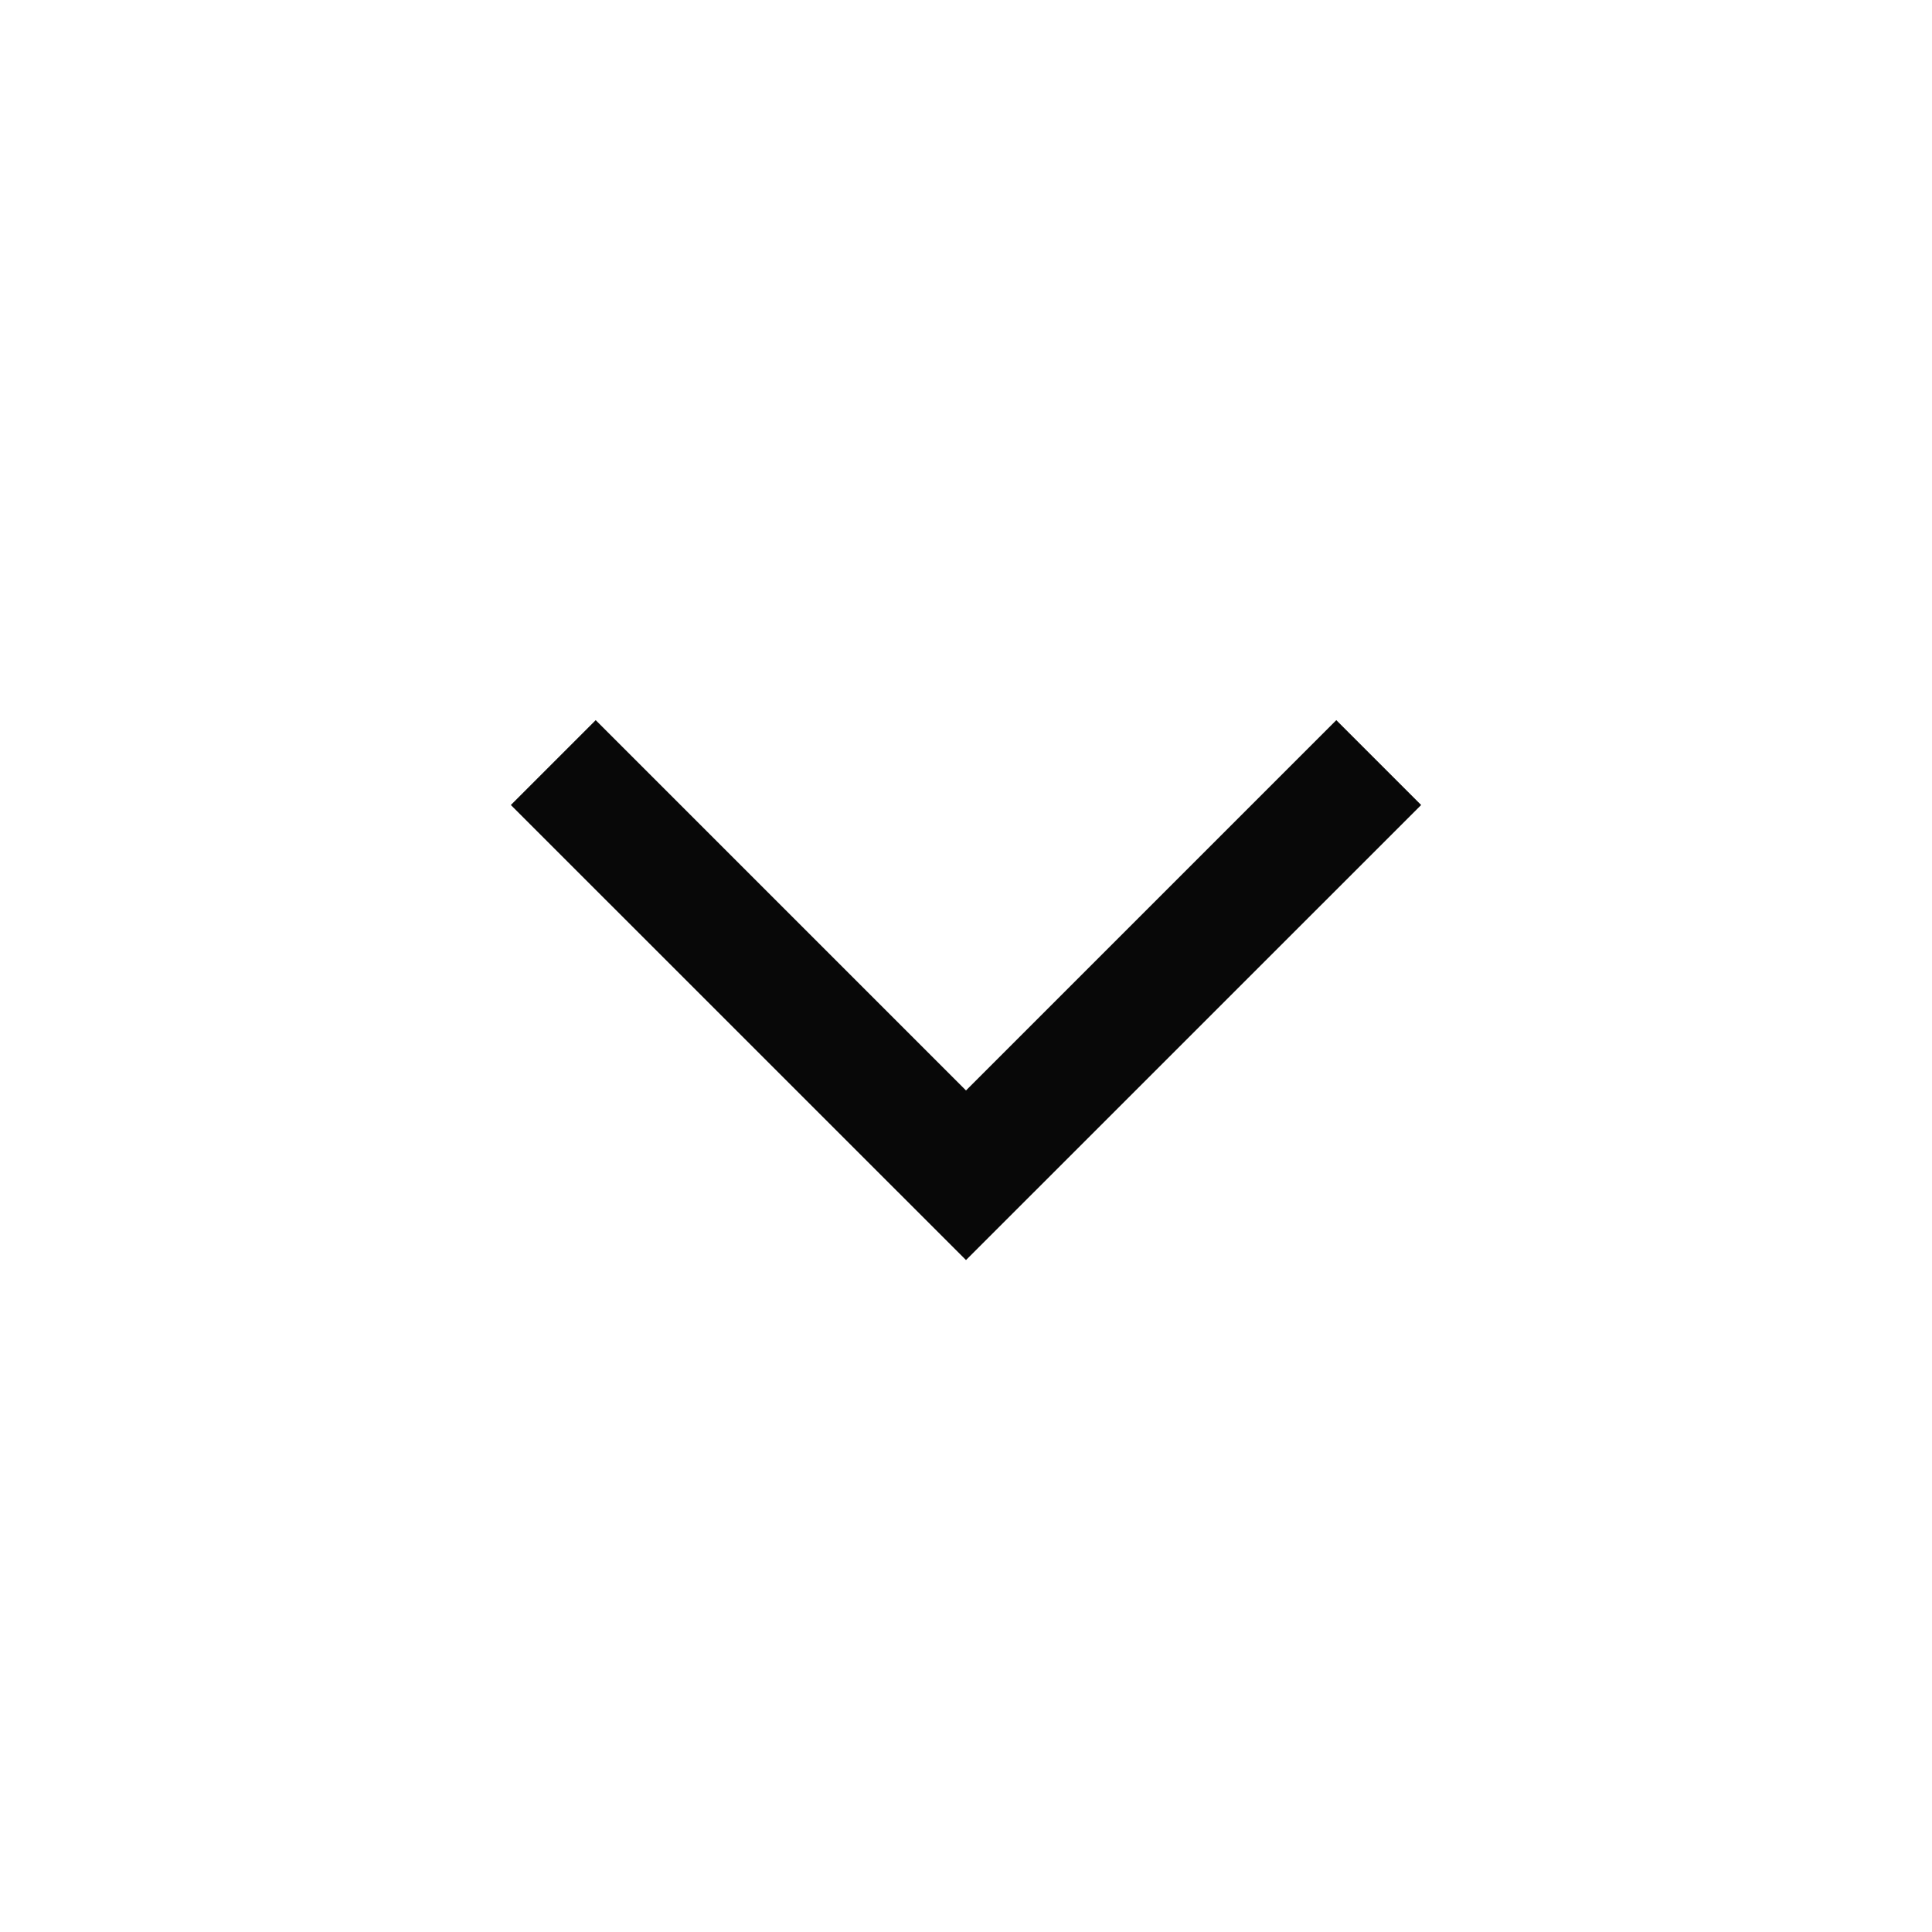 <?xml version="1.0" encoding="UTF-8"?> <svg xmlns="http://www.w3.org/2000/svg" width="24" height="24" viewBox="0 0 24 24" fill="none"><mask id="mask0_841_605" style="mask-type:alpha" maskUnits="userSpaceOnUse" x="0" y="0" width="24" height="24"><rect width="24" height="24" transform="matrix(1 0 0 -1 0 24)" fill="#D9D9D9"></rect></mask><g mask="url(#mask0_841_605)"><path d="M12 13.546L7.4 8.946L6.346 10L12 15.653L17.654 10L16.6 8.946L12 13.546Z" fill="#080808"></path></g></svg> 